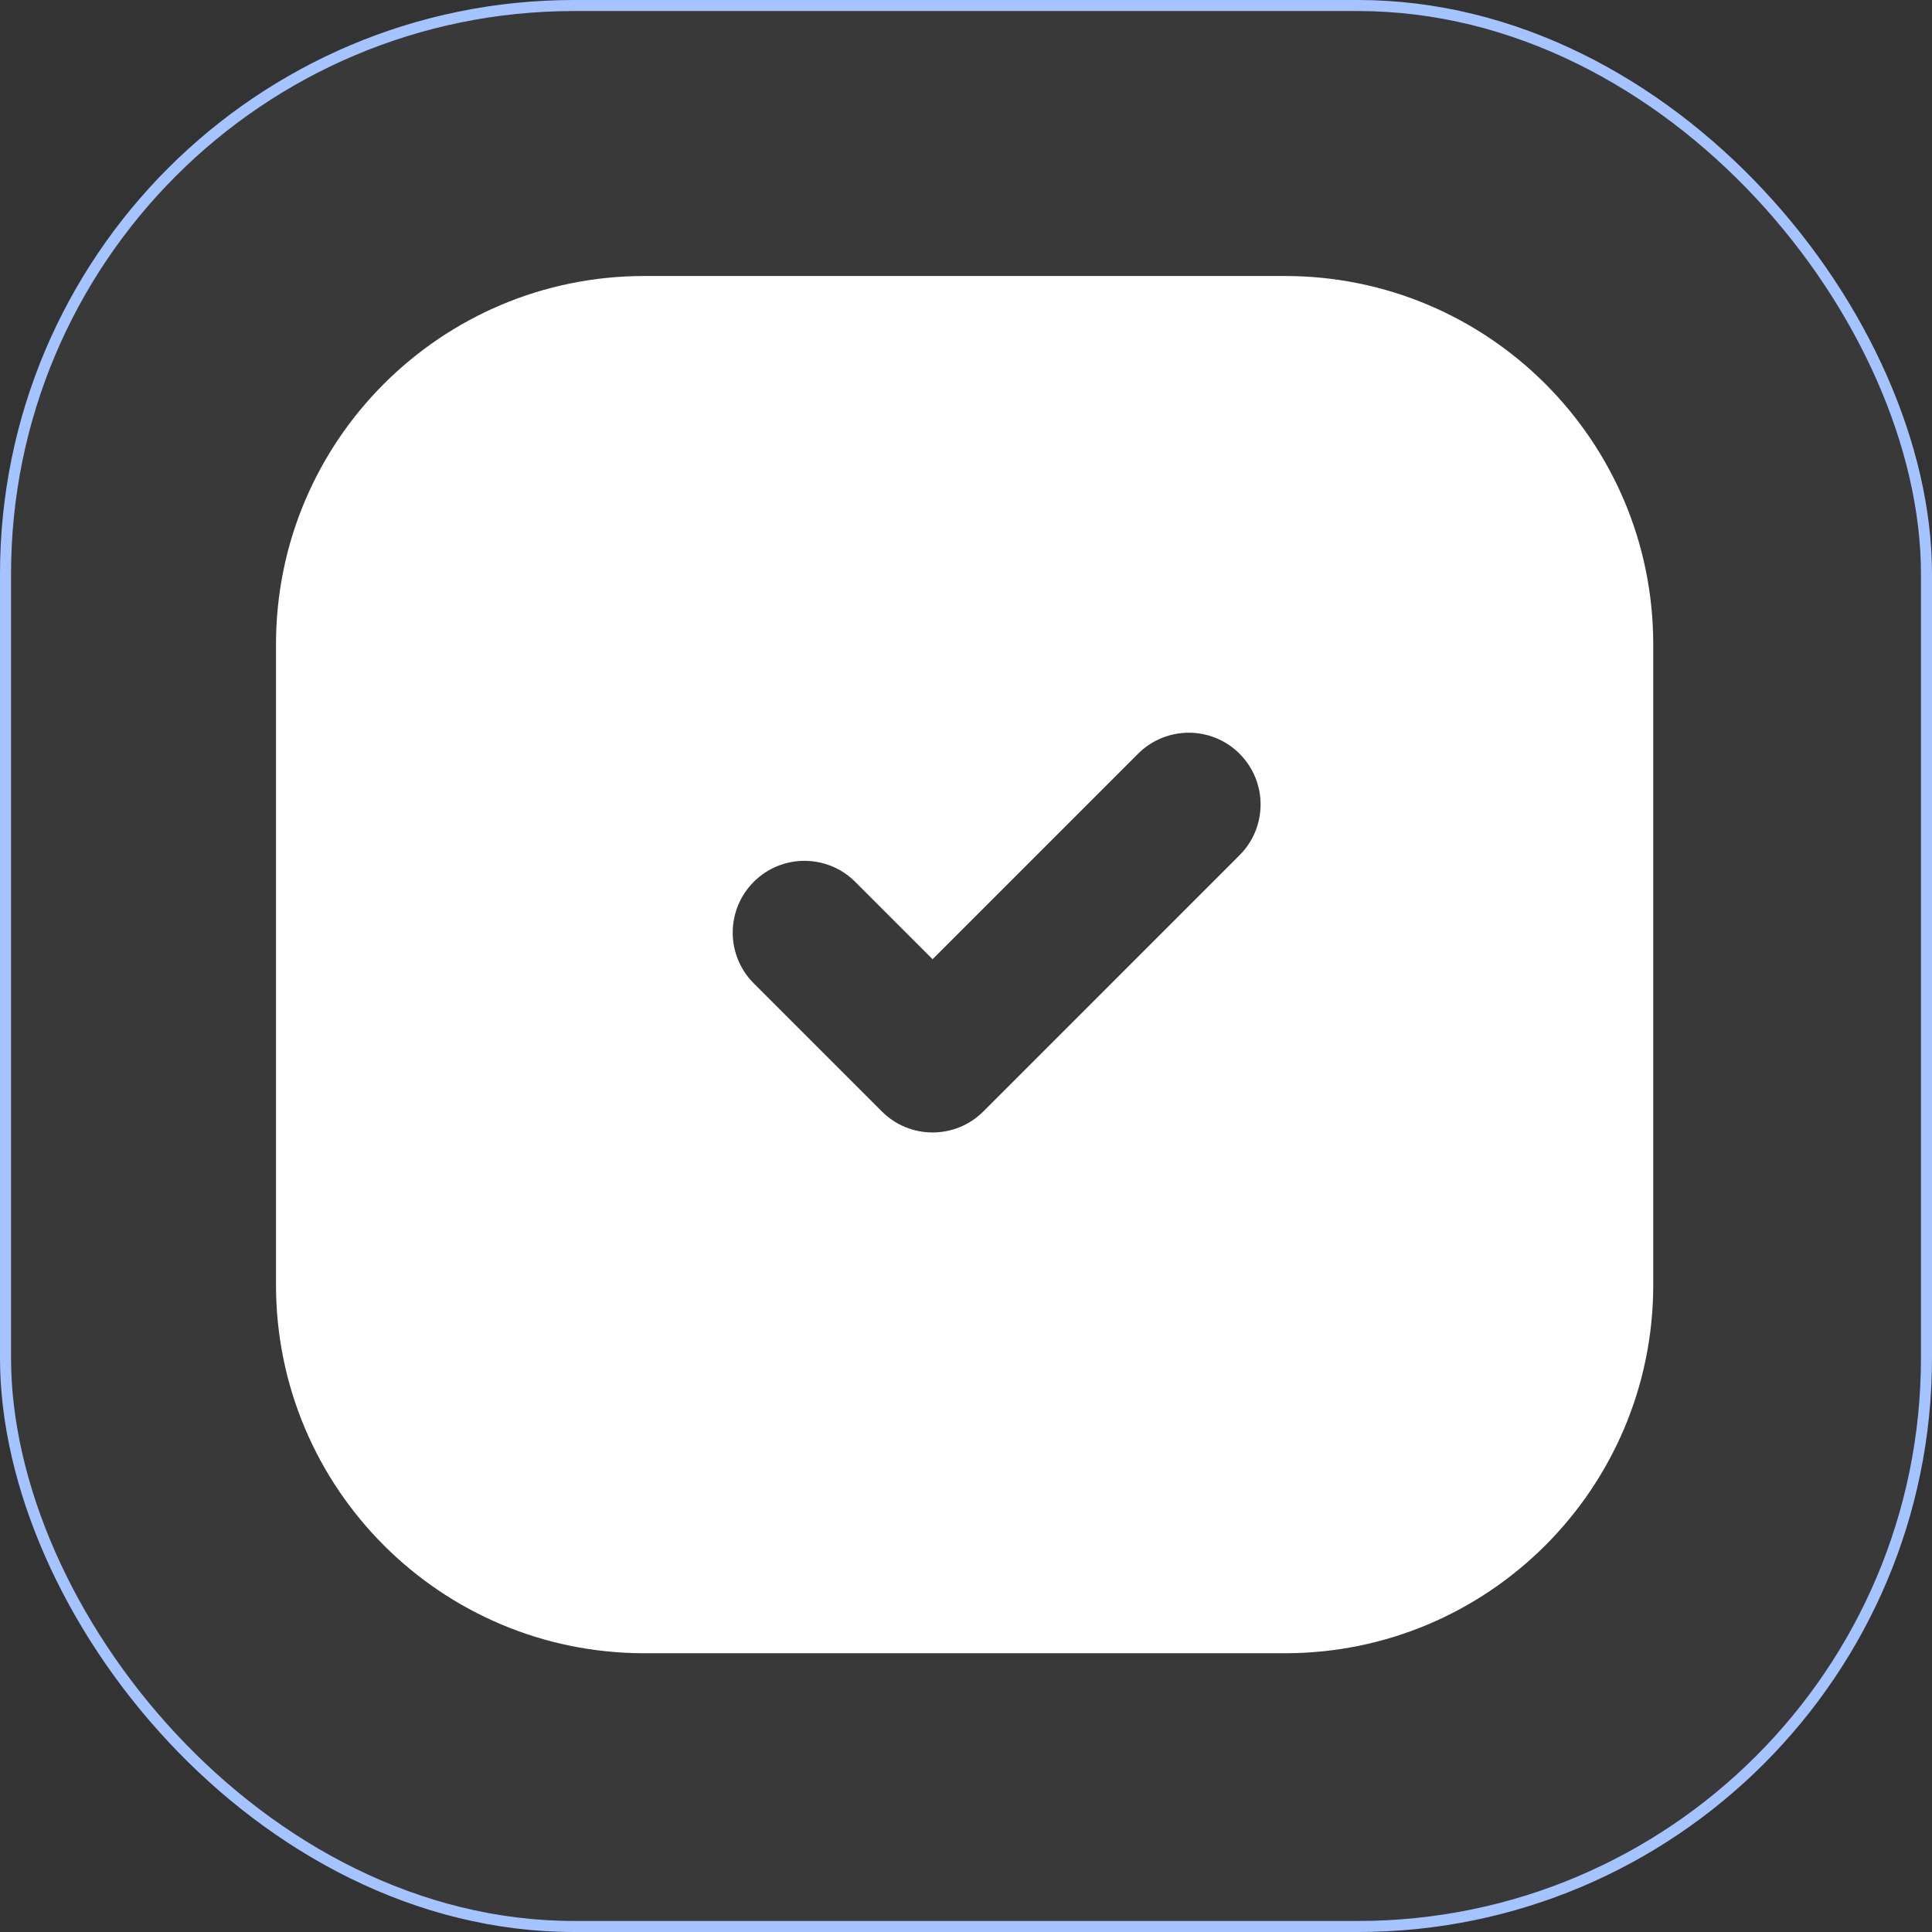 <?xml version="1.0" encoding="UTF-8"?> <svg xmlns="http://www.w3.org/2000/svg" width="175" height="175" viewBox="0 0 175 175" fill="none"><rect x="0" y="0" width="175" height="175" fill="#333333" stroke="none"/><rect width="175" height="175" rx="52" fill="white" fill-opacity="0.03"></rect><rect x="0.5" y="0.5" width="174" height="174" rx="51.5" stroke="#A5C3FF"></rect><path fill-rule="evenodd" clip-rule="evenodd" d="M25 58.363C25 39.937 39.937 25 58.363 25H116.387C134.813 25 149.75 39.937 149.75 58.363V116.387C149.75 134.813 134.813 149.75 116.387 149.75H58.363C39.937 149.75 25 134.813 25 116.387V58.363ZM79.878 100.675C82.416 103.213 86.532 103.213 89.07 100.675L112.279 77.465C114.818 74.927 114.818 70.811 112.279 68.273C109.741 65.735 105.625 65.735 103.087 68.273L84.474 86.886L77.465 79.878C74.927 77.339 70.811 77.339 68.273 79.878C65.735 82.416 65.735 86.532 68.273 89.07L79.878 100.675Z" fill="white"></path></svg> 